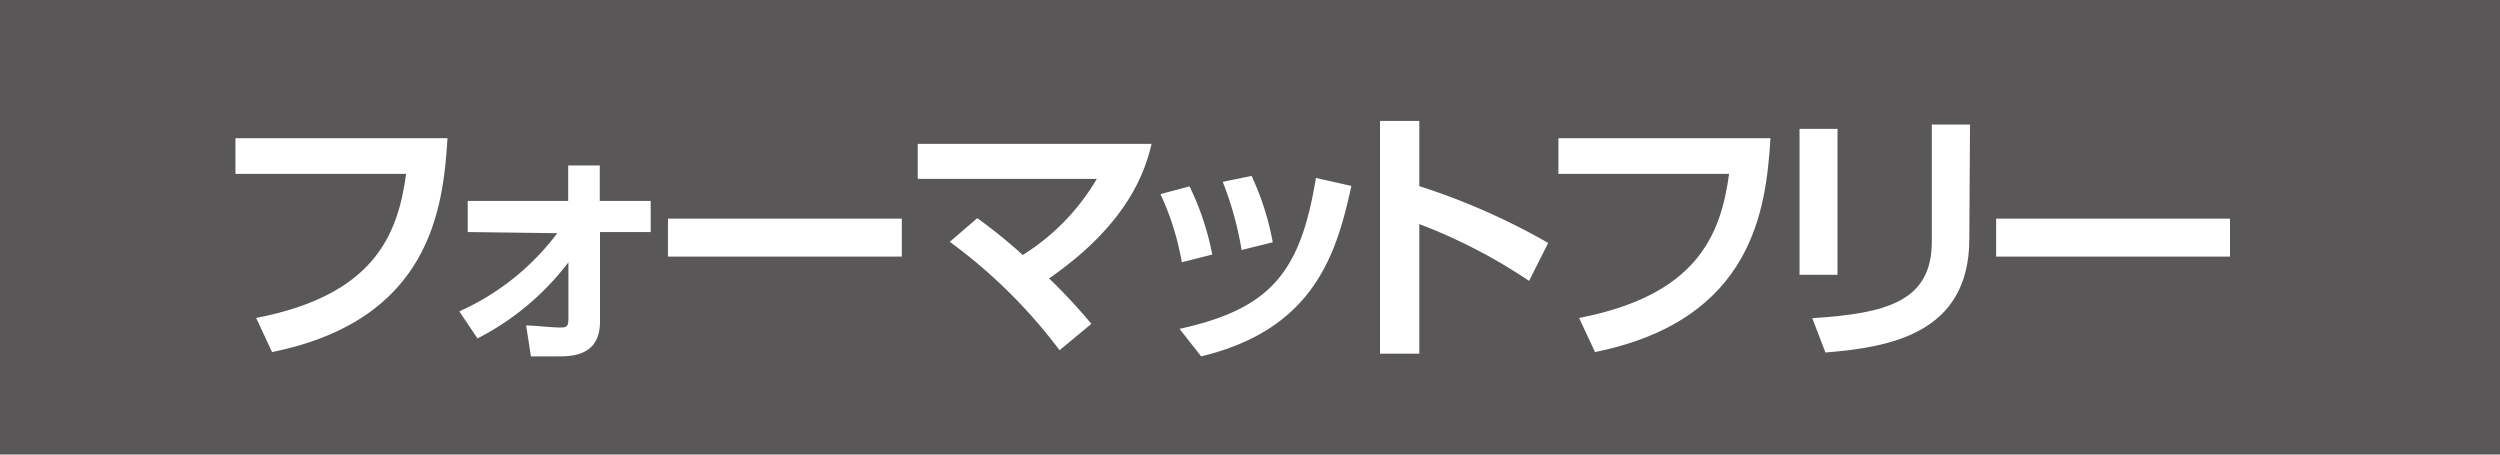 <svg xmlns="http://www.w3.org/2000/svg" viewBox="0 0 110 20"><defs><style>.cls-1{fill:#595757;}.cls-2{fill:#fff;}</style></defs><g id="レイヤー_2" data-name="レイヤー 2"><g id="レイヤー_4" data-name="レイヤー 4"><rect class="cls-1" width="110" height="20"/><path class="cls-2" d="M19.69,6.08c-.19,3.1-.75,8-7.72,9.41l-.7-1.5c5.16-1,6.23-3.61,6.6-6.34H10.36V6.08Z"/><path class="cls-2" d="M20.58,10.21V8.84H25l0-1.56h1.39l0,1.56h2.24v1.37H26.4l0,3.94c0,1.53-1.26,1.53-1.89,1.53-.33,0-.93,0-1.15,0l-.21-1.36c.31,0,1.16.09,1.46.09s.4,0,.4-.4l0-2.47a11.69,11.69,0,0,1-4,3.35l-.8-1.19a11,11,0,0,0,4.31-3.44Z"/><path class="cls-2" d="M39.68,9.62v1.67H29.39V9.62Z"/><path class="cls-2" d="M43,9.6a21.72,21.72,0,0,1,2,1.62,9.79,9.79,0,0,0,3.26-3.35H40.38V6.33H50.67c-.28,1.17-1,3.49-4.51,5.92a24.69,24.69,0,0,1,1.86,2l-1.4,1.16a23,23,0,0,0-4.83-4.77Z"/><path class="cls-2" d="M52,11.54a11.93,11.93,0,0,0-.94-3l1.28-.34a12.15,12.15,0,0,1,1,3Zm-.1,2.93c4-.88,5.32-2.47,6-6.64l1.56.35c-.65,3-1.65,6.31-6.61,7.5ZM54.63,11a14.61,14.61,0,0,0-.83-3l1.27-.26A12,12,0,0,1,56,10.66Z"/><path class="cls-2" d="M67.28,12.36a23.77,23.77,0,0,0-4.83-2.5v5.7H60.72V5.32h1.73V8.19a29.49,29.49,0,0,1,5.67,2.5Z"/><path class="cls-2" d="M77.9,6.08c-.19,3.1-.75,8-7.72,9.41l-.7-1.5c5.16-1,6.23-3.61,6.6-6.34H68.57V6.08Z"/><path class="cls-2" d="M80.85,12.09H79.18V5.67h1.67Zm5.8-1.58c0,4.18-3.51,4.77-6.33,5L79.74,14C83,13.79,85,13.27,85,10.63V5.48h1.68Z"/><path class="cls-2" d="M98.12,9.62v1.67H87.83V9.62Z"/></g></g></svg>